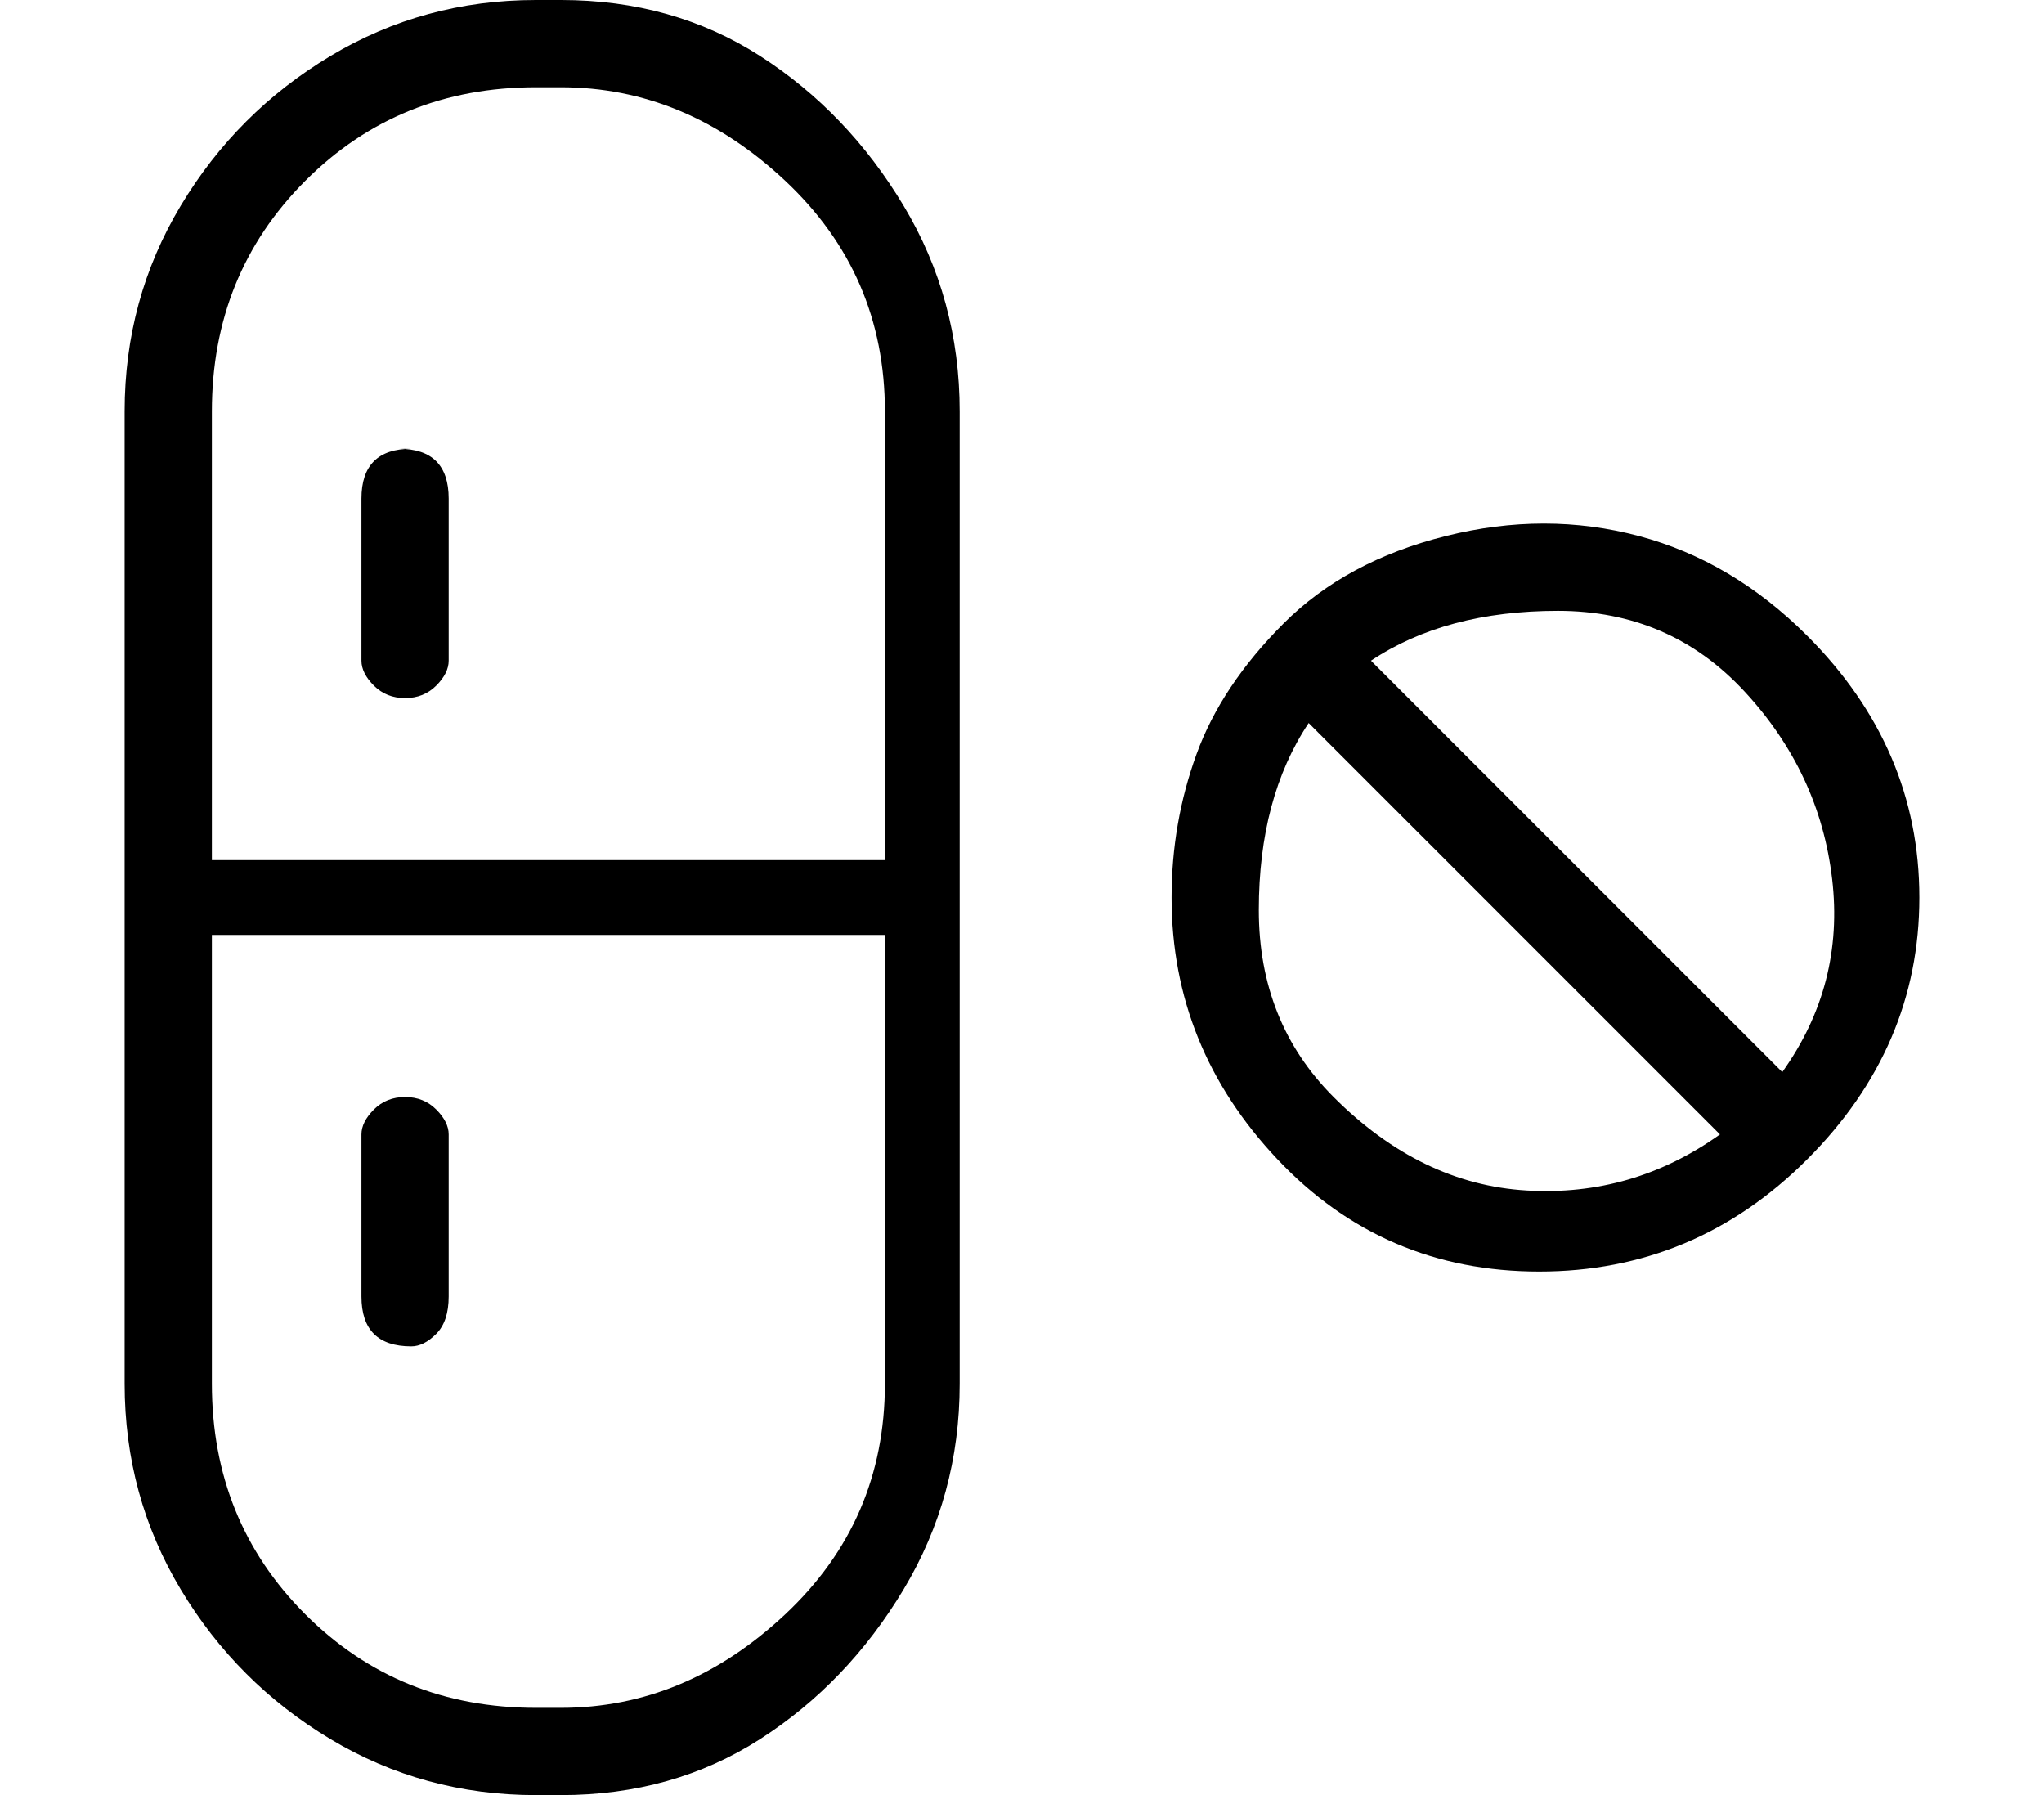 <?xml version="1.0" standalone="no"?>
<!DOCTYPE svg PUBLIC "-//W3C//DTD SVG 1.1//EN" "http://www.w3.org/Graphics/SVG/1.1/DTD/svg11.dtd" >
<svg xmlns="http://www.w3.org/2000/svg" xmlns:xlink="http://www.w3.org/1999/xlink" version="1.1" viewBox="-10 0 164 144">
   <path fill="currentColor"
d="M35 0h-2q-9 0 -16.5 4.5t-12 12t-4.5 16.5v78q0 9 4.5 16.5t12 12t16.5 4.5h2q9 0 16 -4.5t11.5 -12t4.5 -16.5v-78q0 -9 -4.5 -16.5t-11.5 -12t-16 -4.5zM61 111q0 11 -8 18.5t-18 7.5h-2q-11 0 -18.5 -7.5t-7.5 -18.5v-36h54v36zM61 69h-54v-36q0 -11 7.5 -18.5
t18.5 -7.5h2q10 0 18 7.5t8 18.5v36zM23 36q-2 0 -3 1t-1 3v13q0 1 1 2t2.5 1t2.5 -1t1 -2v-13q0 -2 -1 -3t-3 -1h1zM23 108q1 0 2 -1t1 -3v-13q0 -1 -1 -2t-2.5 -1t-2.5 1t-1 2v13q0 2 1 3t3 1zM135 51q-6 -6 -13.5 -8t-15.5 0t-13 7t-7 10.5t-2 11.5q0 12 8.5 21t21 9
t21.5 -9t9 -21t-9 -21zM97 88q-6 -6 -6 -15t4 -15l33 33q-7 5 -15.5 4.5t-15.5 -7.5zM133 86l-33 -33q6 -4 15 -4t15 6.5t7 15t-4 15.5z" />
</svg>
